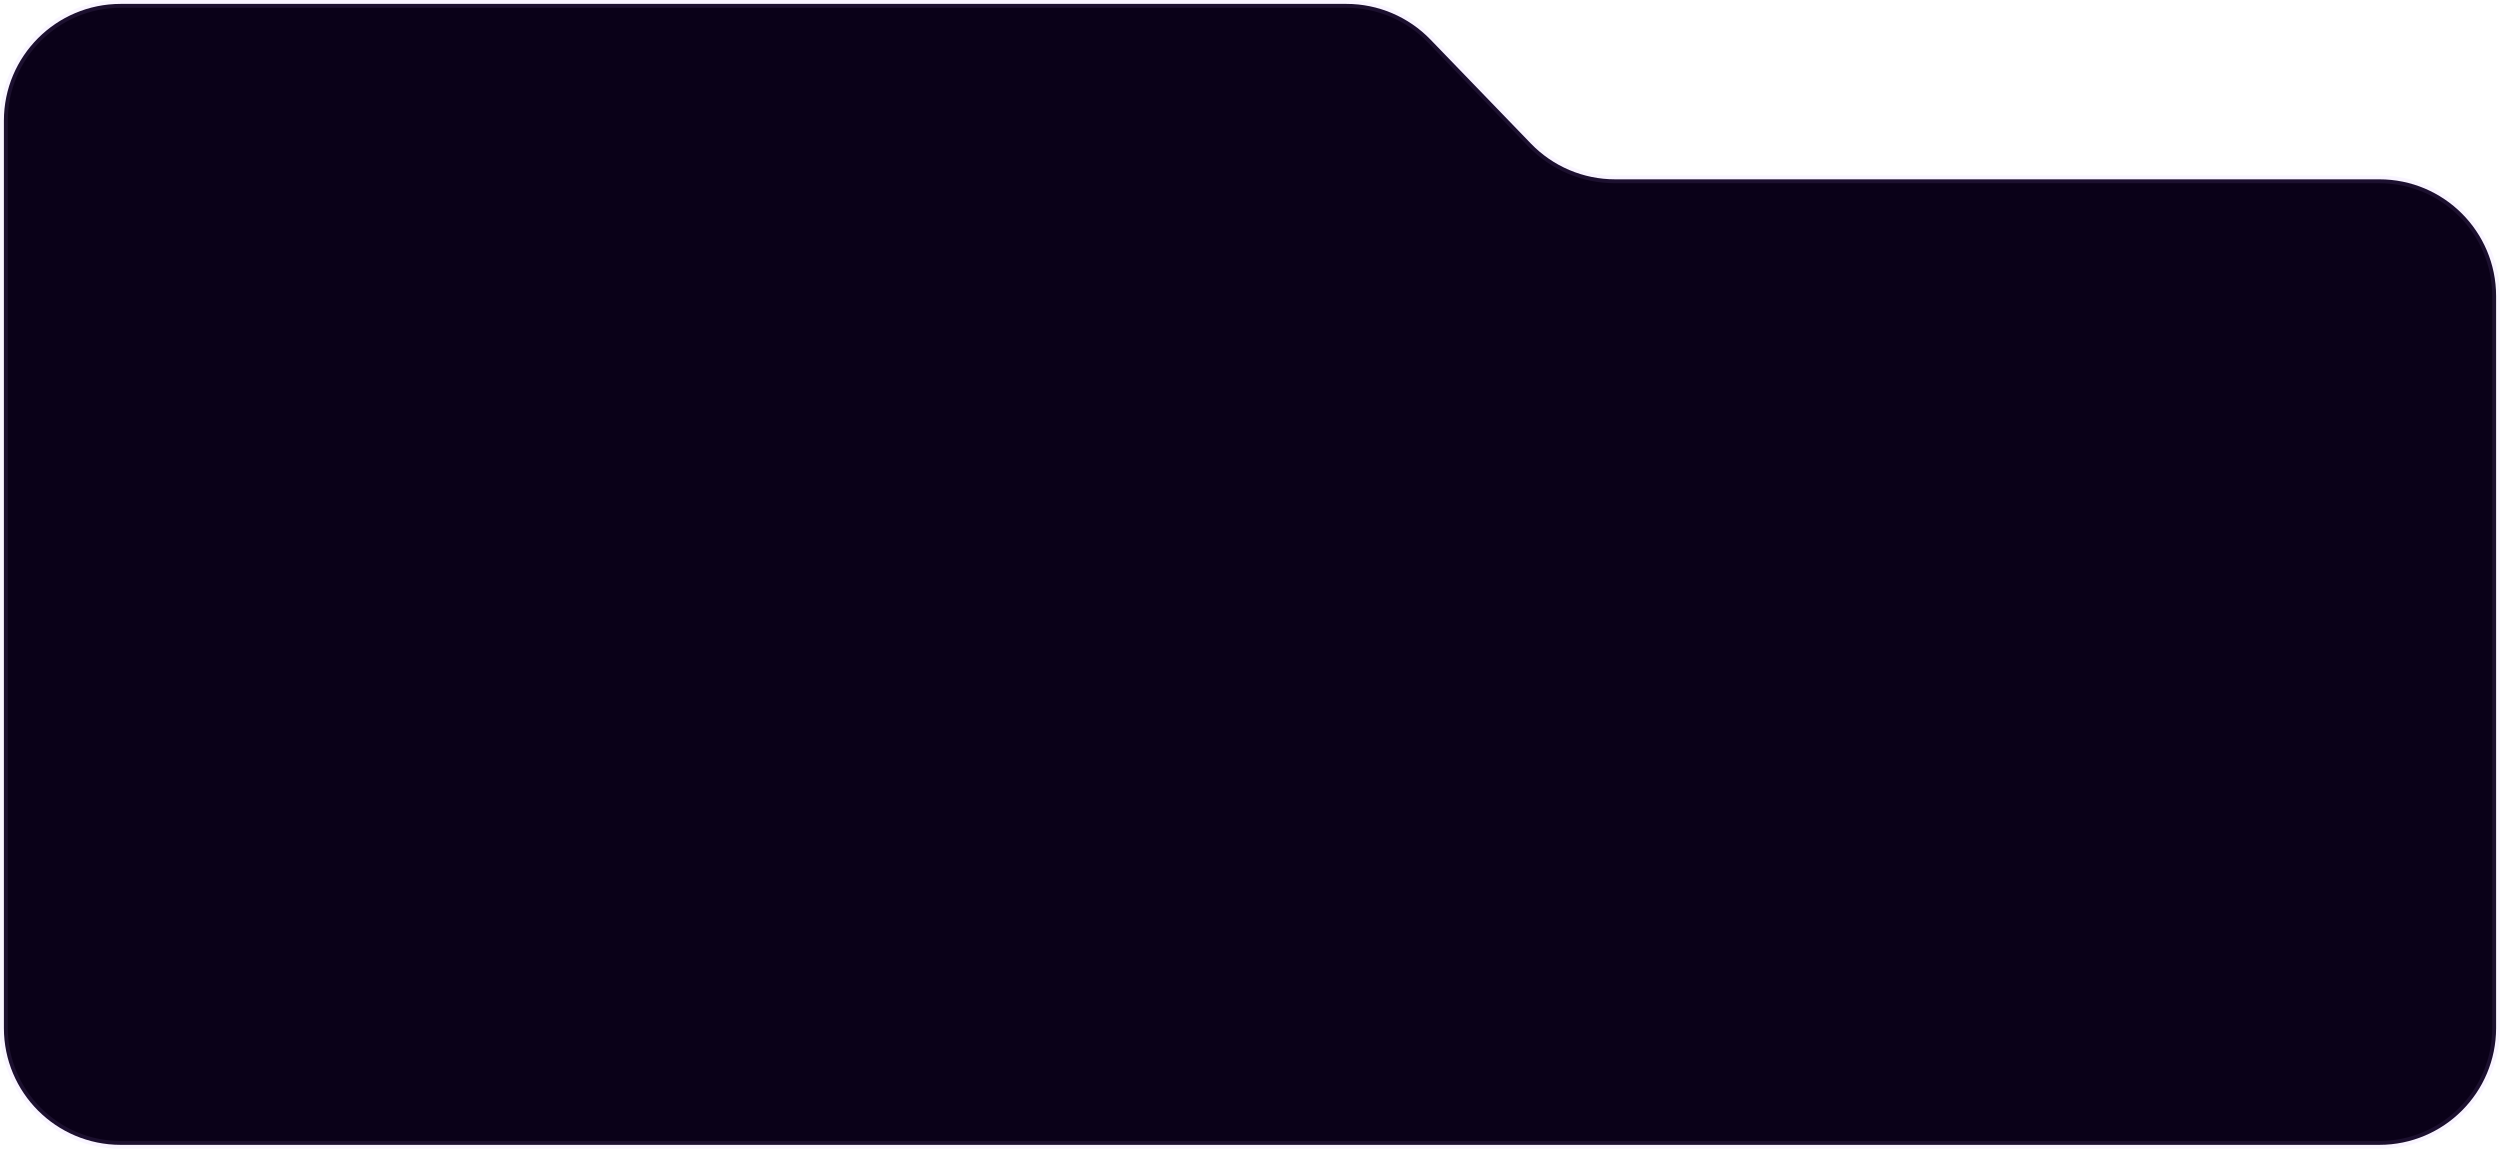<?xml version="1.0" encoding="UTF-8"?> <svg xmlns="http://www.w3.org/2000/svg" width="642" height="295" viewBox="0 0 642 295" fill="none"><path d="M641 264V76.049C641 59.48 627.569 46.049 611 46.049H414.735C406.596 46.049 398.807 42.742 393.154 36.888L367.346 10.161C361.693 4.306 353.904 1 345.765 1H31C14.431 1 1 14.431 1 31V264C1 280.569 14.431 294 31 294H611C627.569 294 641 280.569 641 264Z" fill="#0A0118" stroke="#BF97FF" stroke-opacity="0.1" stroke-width="2"></path></svg> 